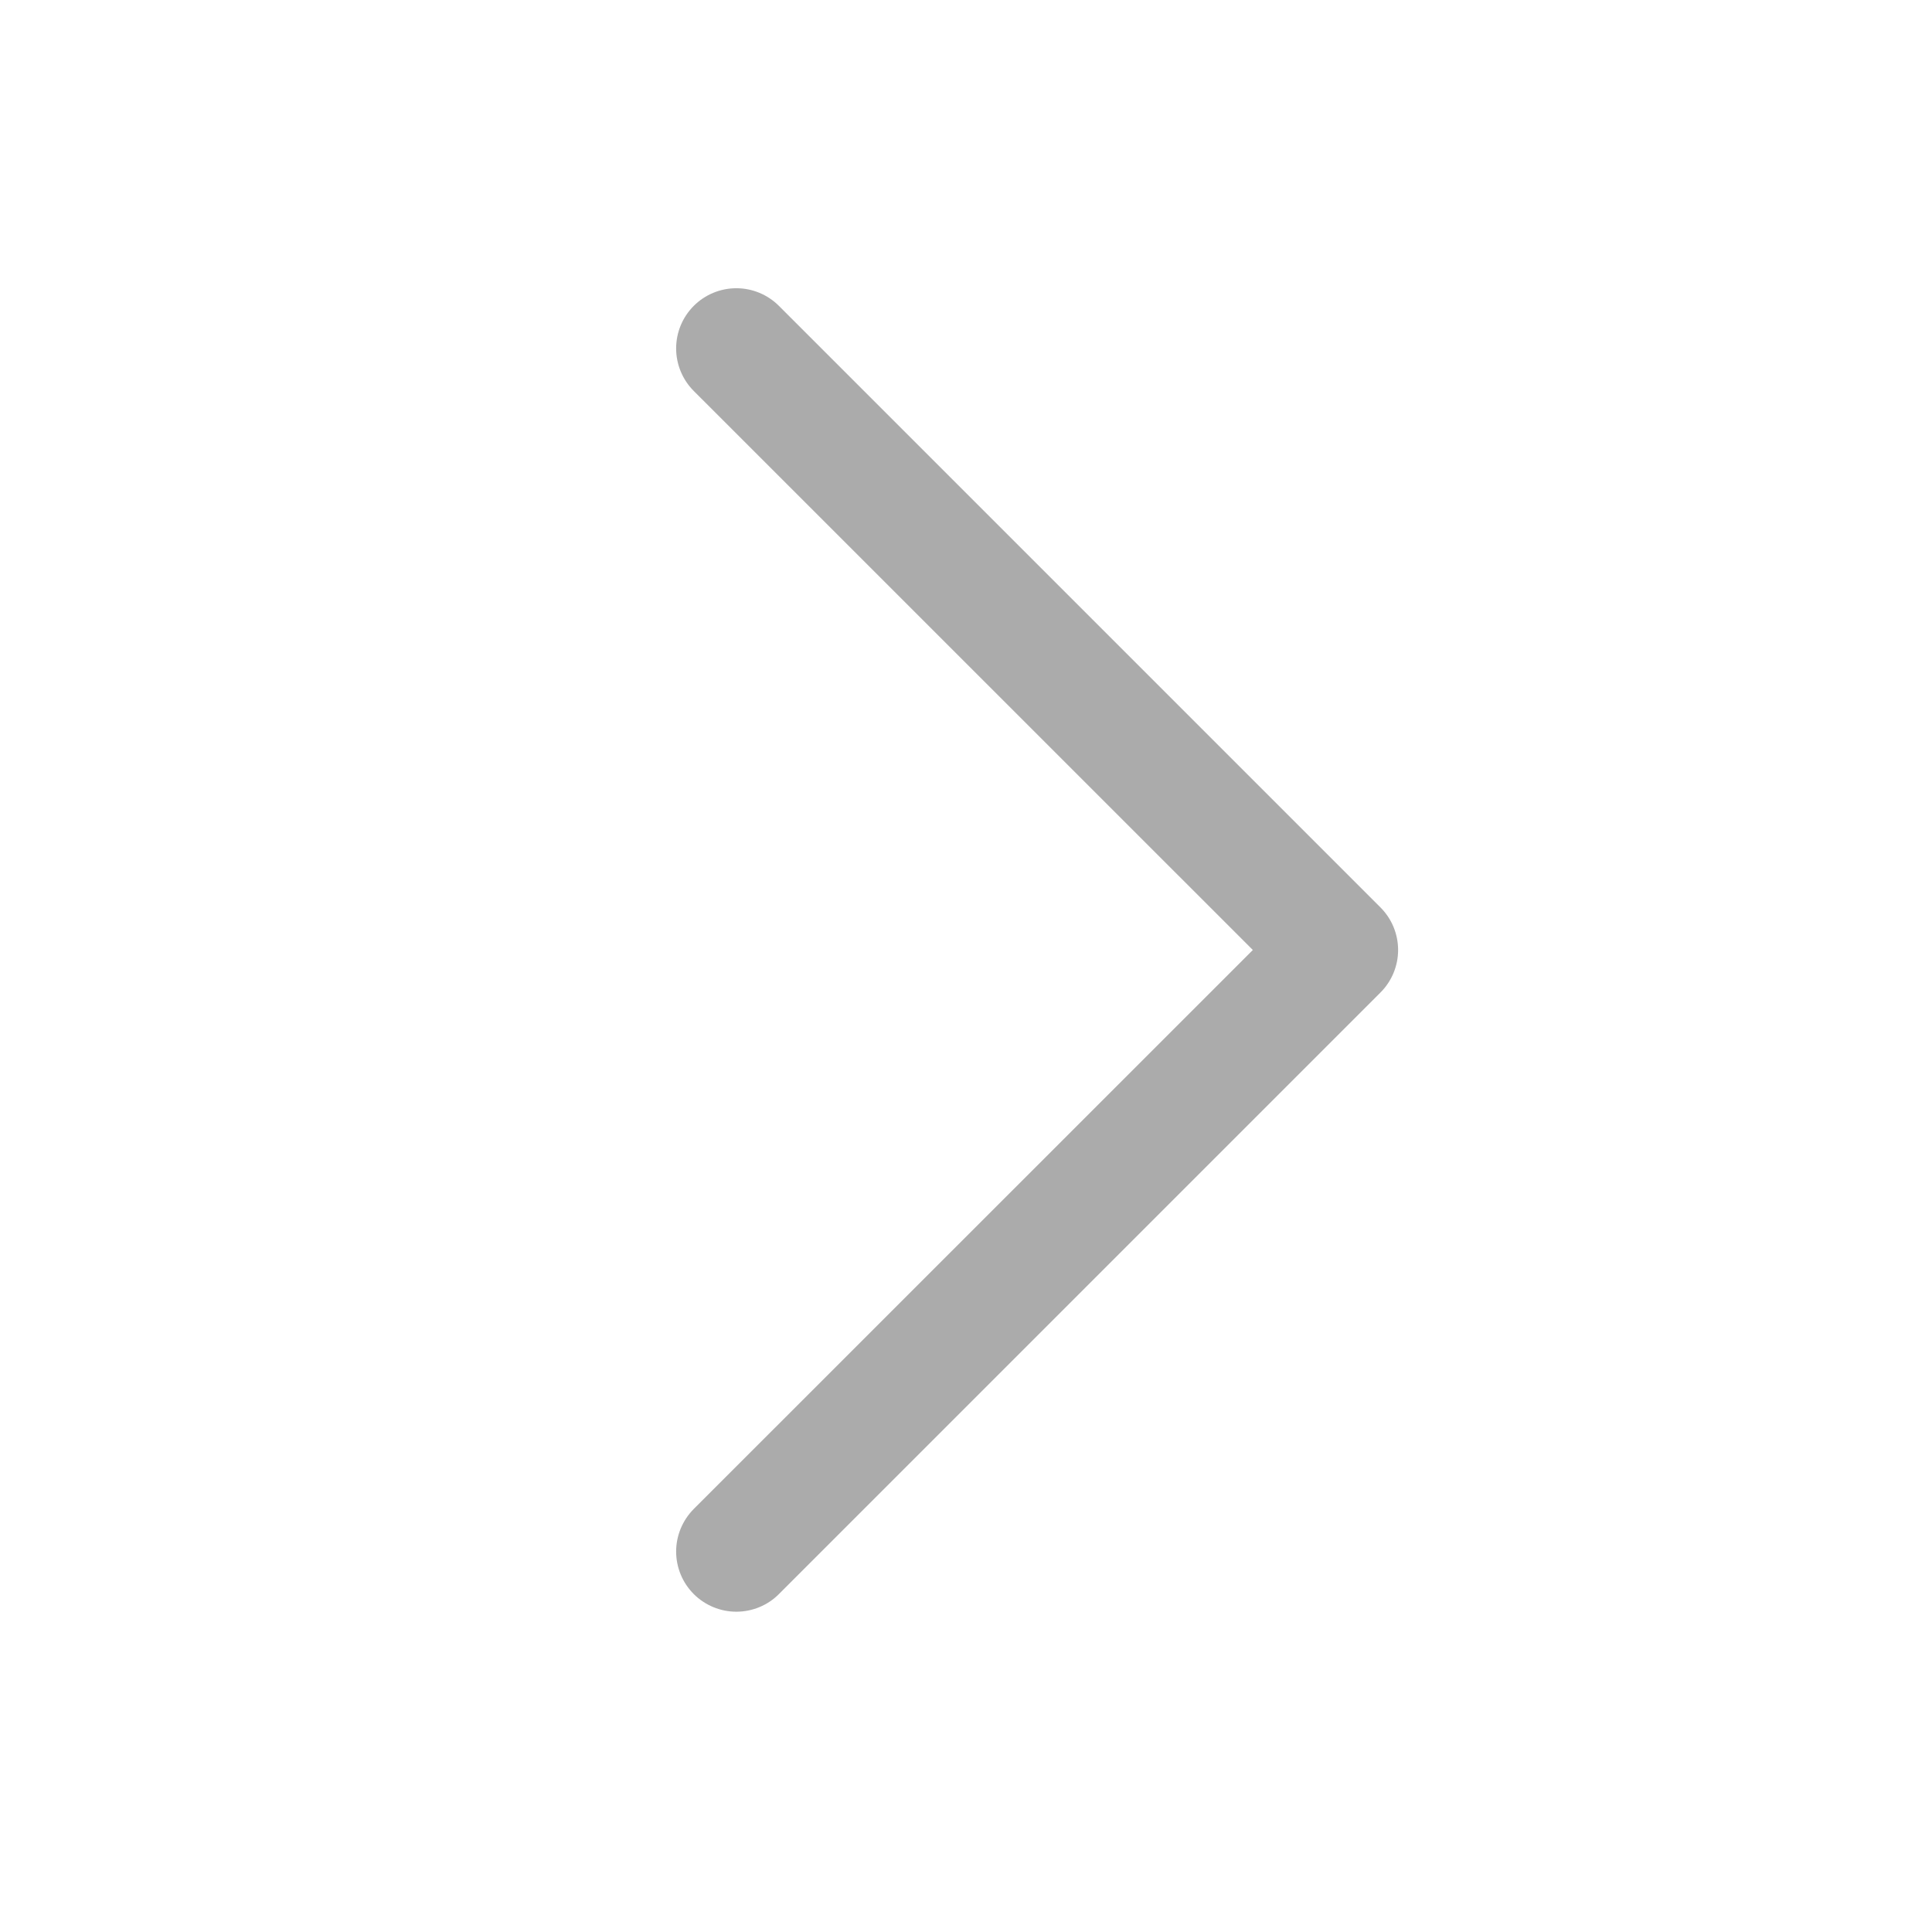 <svg width="32" height="32" viewBox="0 0 32 32" fill="none" xmlns="http://www.w3.org/2000/svg">
<path d="M22.865 16.439L12.901 26.403C12.809 26.496 12.699 26.569 12.578 26.619C12.457 26.669 12.327 26.695 12.196 26.695C12.065 26.695 11.936 26.669 11.815 26.619C11.694 26.569 11.584 26.496 11.491 26.403C11.399 26.311 11.325 26.201 11.275 26.08C11.225 25.959 11.199 25.829 11.199 25.698C11.199 25.567 11.225 25.438 11.275 25.317C11.325 25.196 11.399 25.086 11.491 24.993L20.751 15.735L11.491 6.476C11.304 6.289 11.199 6.035 11.199 5.771C11.199 5.506 11.304 5.253 11.491 5.066C11.678 4.879 11.932 4.774 12.196 4.774C12.46 4.774 12.714 4.879 12.901 5.066L22.865 15.03C22.957 15.122 23.031 15.232 23.081 15.353C23.131 15.474 23.157 15.604 23.157 15.735C23.157 15.866 23.131 15.995 23.081 16.116C23.031 16.237 22.957 16.347 22.865 16.439Z" fill="#ABABAB"/>
</svg>
